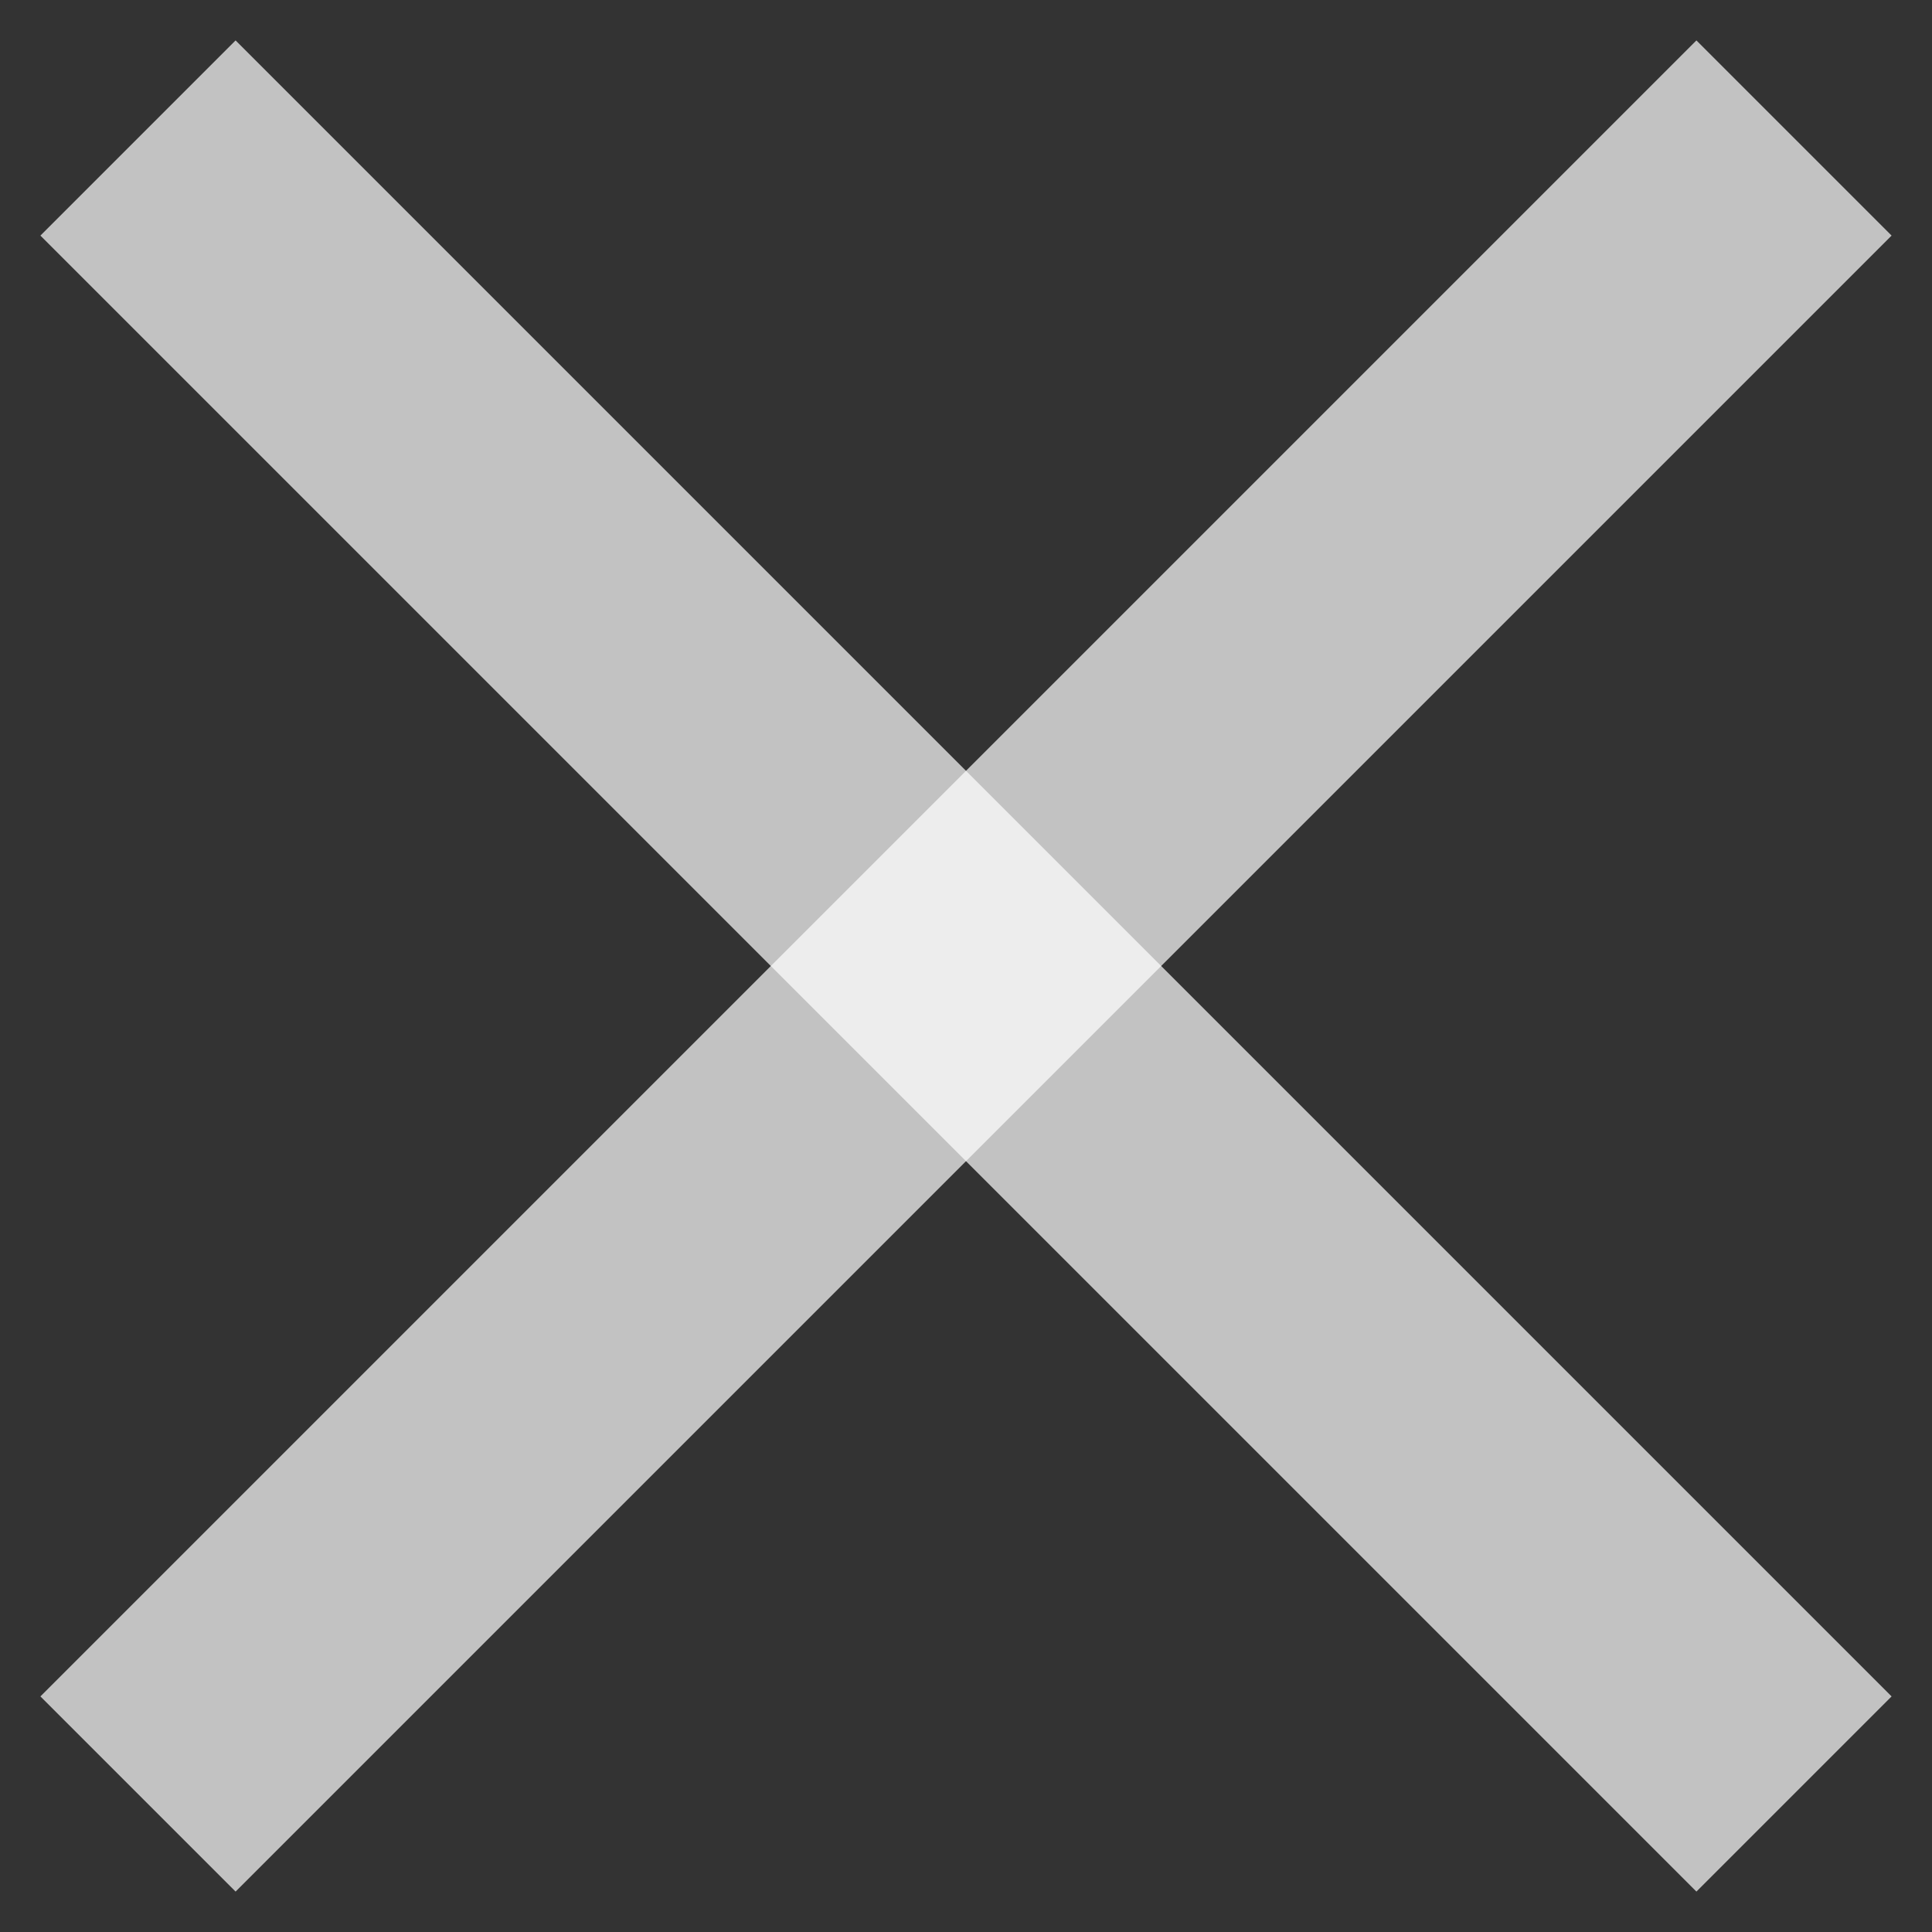 <svg viewBox="0 0 14 14" fill="none" xmlns="http://www.w3.org/2000/svg">
<rect x="0" y="0" width="14" height="14" fill="#333333" stroke="none"/>
<path d="M1 1L7 7L13 1" stroke="white" stroke-opacity="0.7" stroke-width="2"/>
<path d="M13 13L7 7L1 13" stroke="white" stroke-opacity="0.7" stroke-width="2"/>
</svg>
